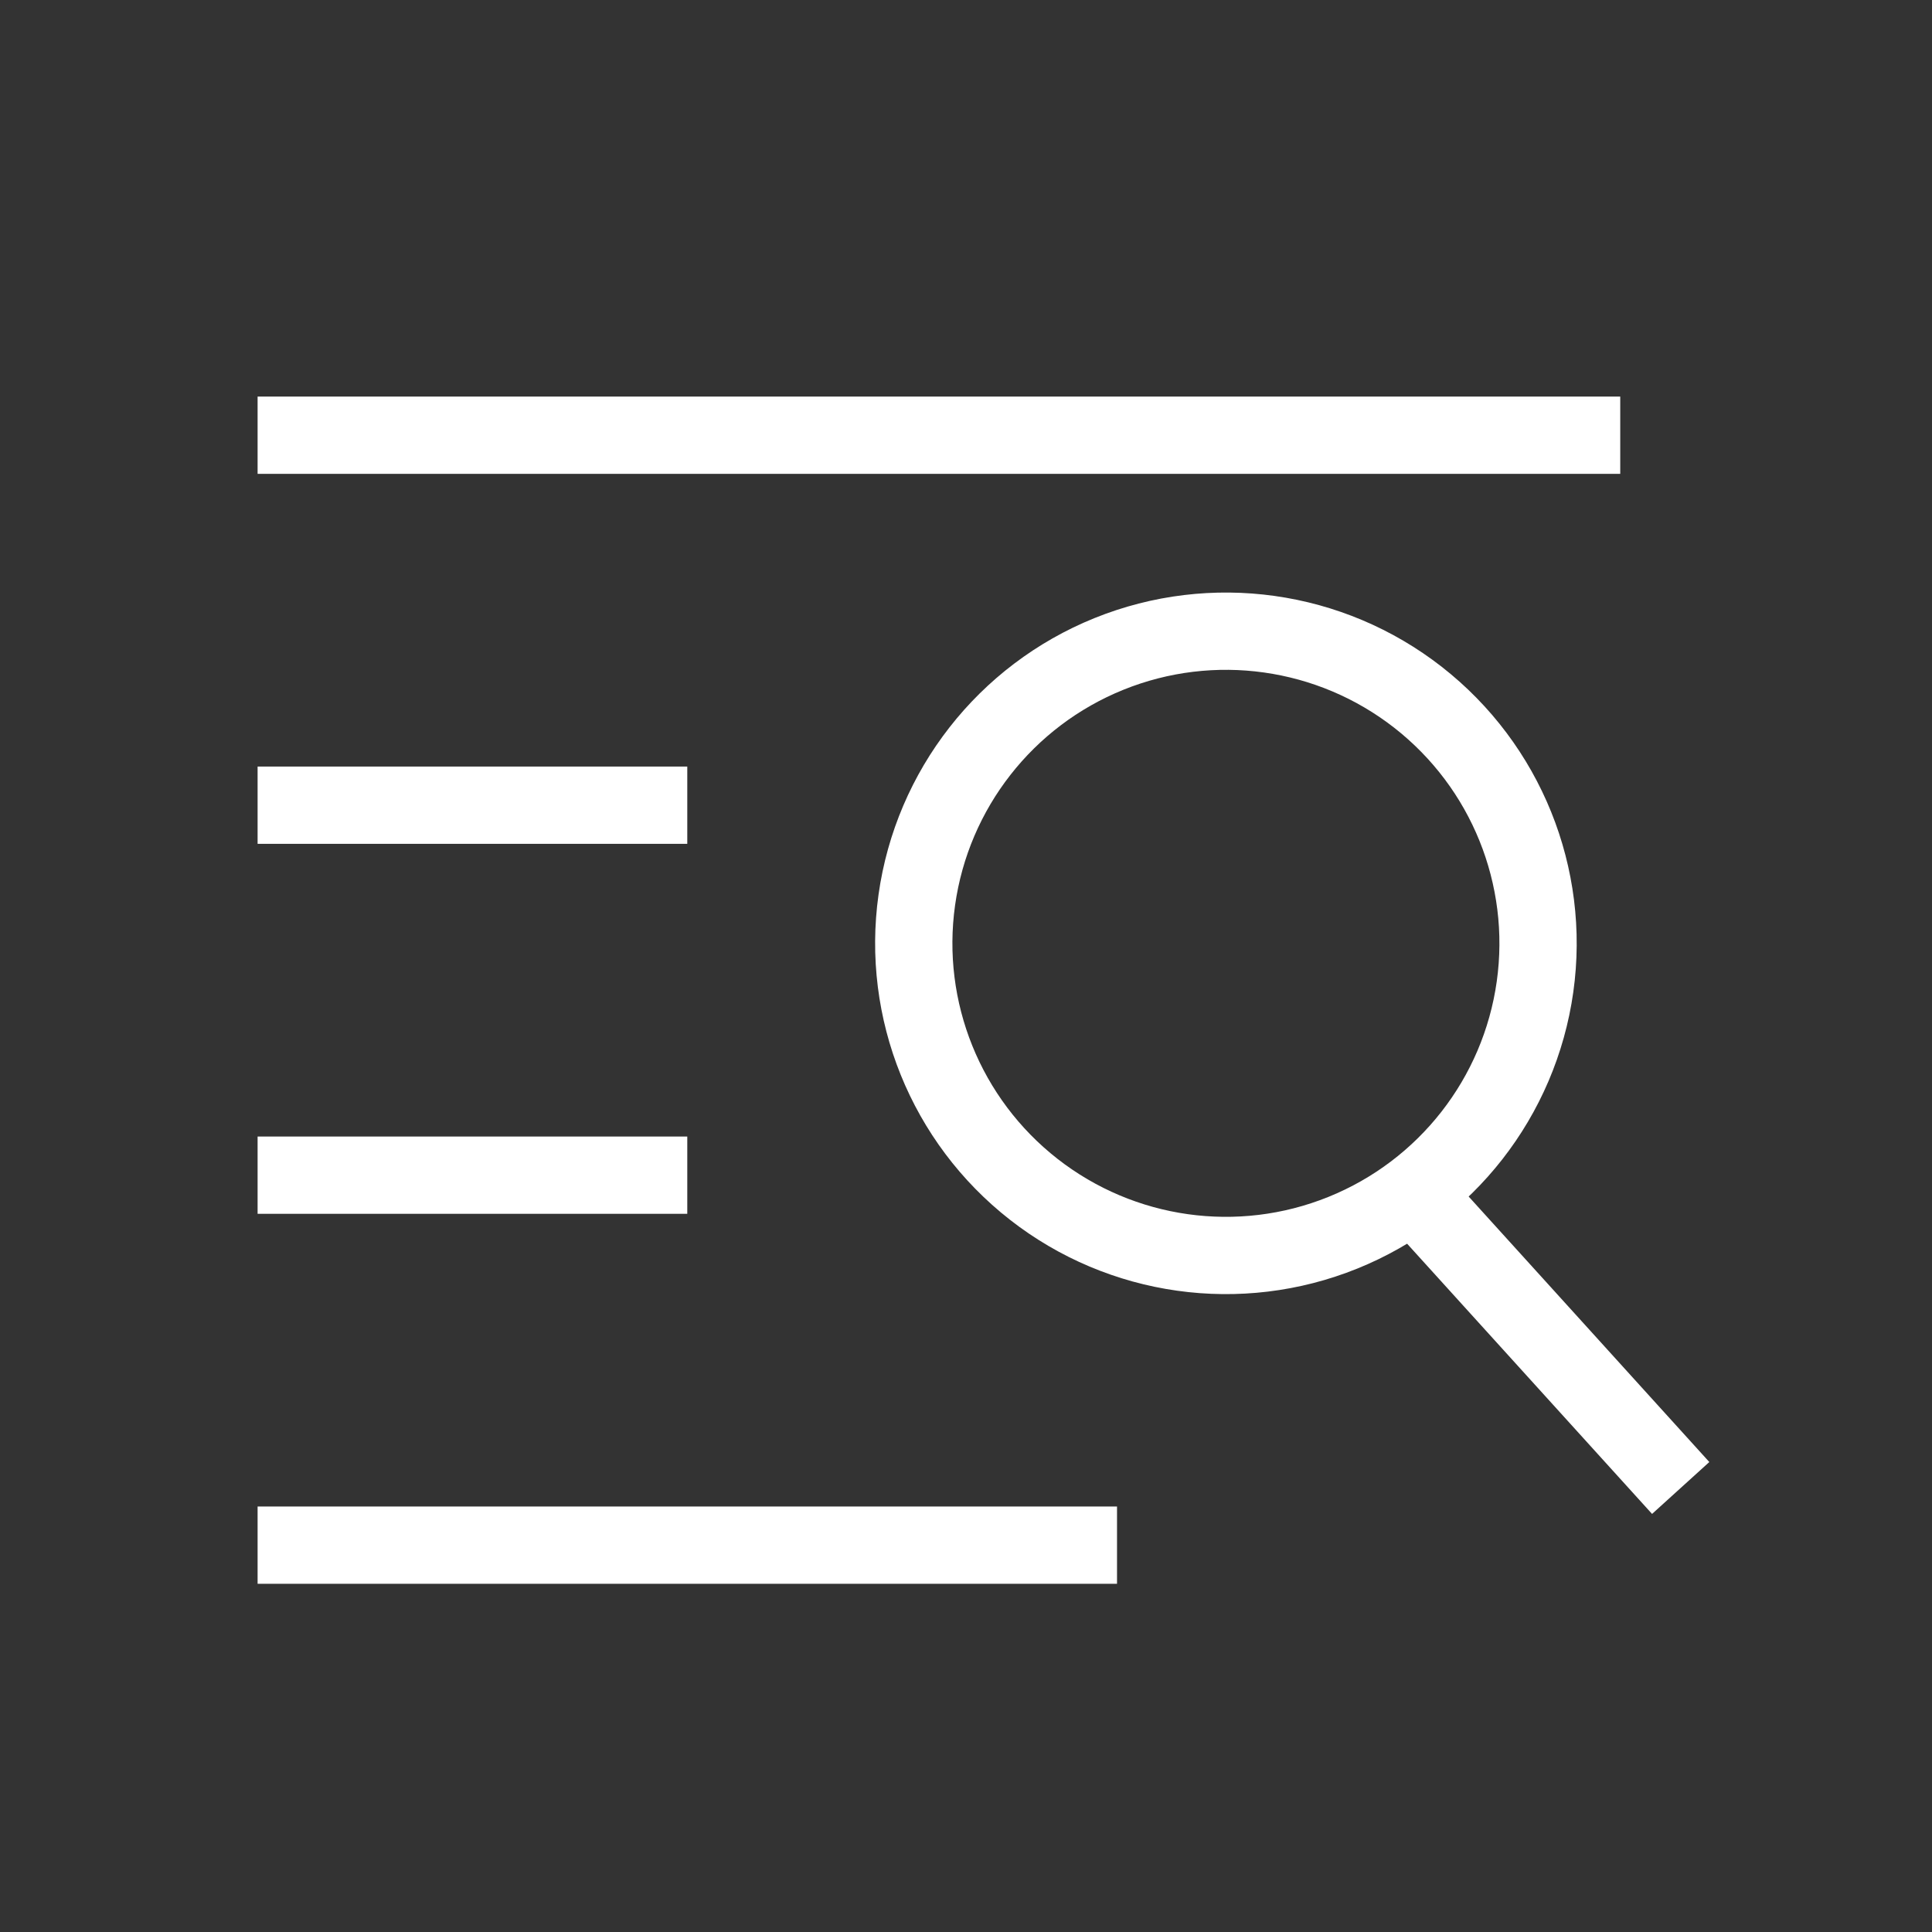 <svg xmlns="http://www.w3.org/2000/svg" width="30" height="30" viewBox="0 0 30 30">
  <rect x="0" y="0" width="30" height="30" fill="#333333" stroke="none"/>
  <g id="グループ_23148" data-name="グループ 23148" transform="translate(-1321 -40)">
    <g id="グループ_22097" data-name="グループ 22097" transform="translate(1325 46.758)">
      <g id="グループ_22095" data-name="グループ 22095" transform="translate(0 0)">
        <g id="グループ_22094" data-name="グループ 22094" transform="translate(0 17.235)">
          <path id="パス_67578" data-name="パス 67578" d="M0,0H13.345" fill="#fff" stroke="#fff" stroke-width="1.2"/>
        </g>
        <g id="グループ_21522" data-name="グループ 21522" transform="translate(0 11.49)">
          <path id="パス_67578-2" data-name="パス 67578" d="M0,0H6.672" fill="#fff" stroke="#fff" stroke-width="1.2"/>
        </g>
        <g id="グループ_21521" data-name="グループ 21521" transform="translate(0 5.745)">
          <line id="線_82" data-name="線 82" x2="6.672" fill="none" stroke="#fff" stroke-width="1.2"/>
        </g>
        <g id="グループ_21517" data-name="グループ 21517">
          <line id="線_82-2" data-name="線 82" x2="21.159" fill="none" stroke="#fff" stroke-width="1.2"/>
        </g>
      </g>
      <g id="グループ_22096" data-name="グループ 22096" transform="translate(10.4 1.738) rotate(8)">
        <g id="楕円形_147" data-name="楕円形 147" fill="none" stroke="#fff" stroke-width="1.2">
          <circle cx="5.447" cy="5.447" r="5.447" stroke="none"/>
          <circle cx="5.447" cy="5.447" r="4.847" fill="none"/>
        </g>
        <line id="線_784" data-name="線 784" x2="4.669" y2="3.891" transform="translate(8.948 8.948)" fill="none" stroke="#fff" stroke-width="1.2"/>
      </g>
    </g>
    <rect id="長方形_24178" data-name="長方形 24178" width="30" height="30" transform="translate(1321 40)" fill="none"/>
  </g>
</svg>
